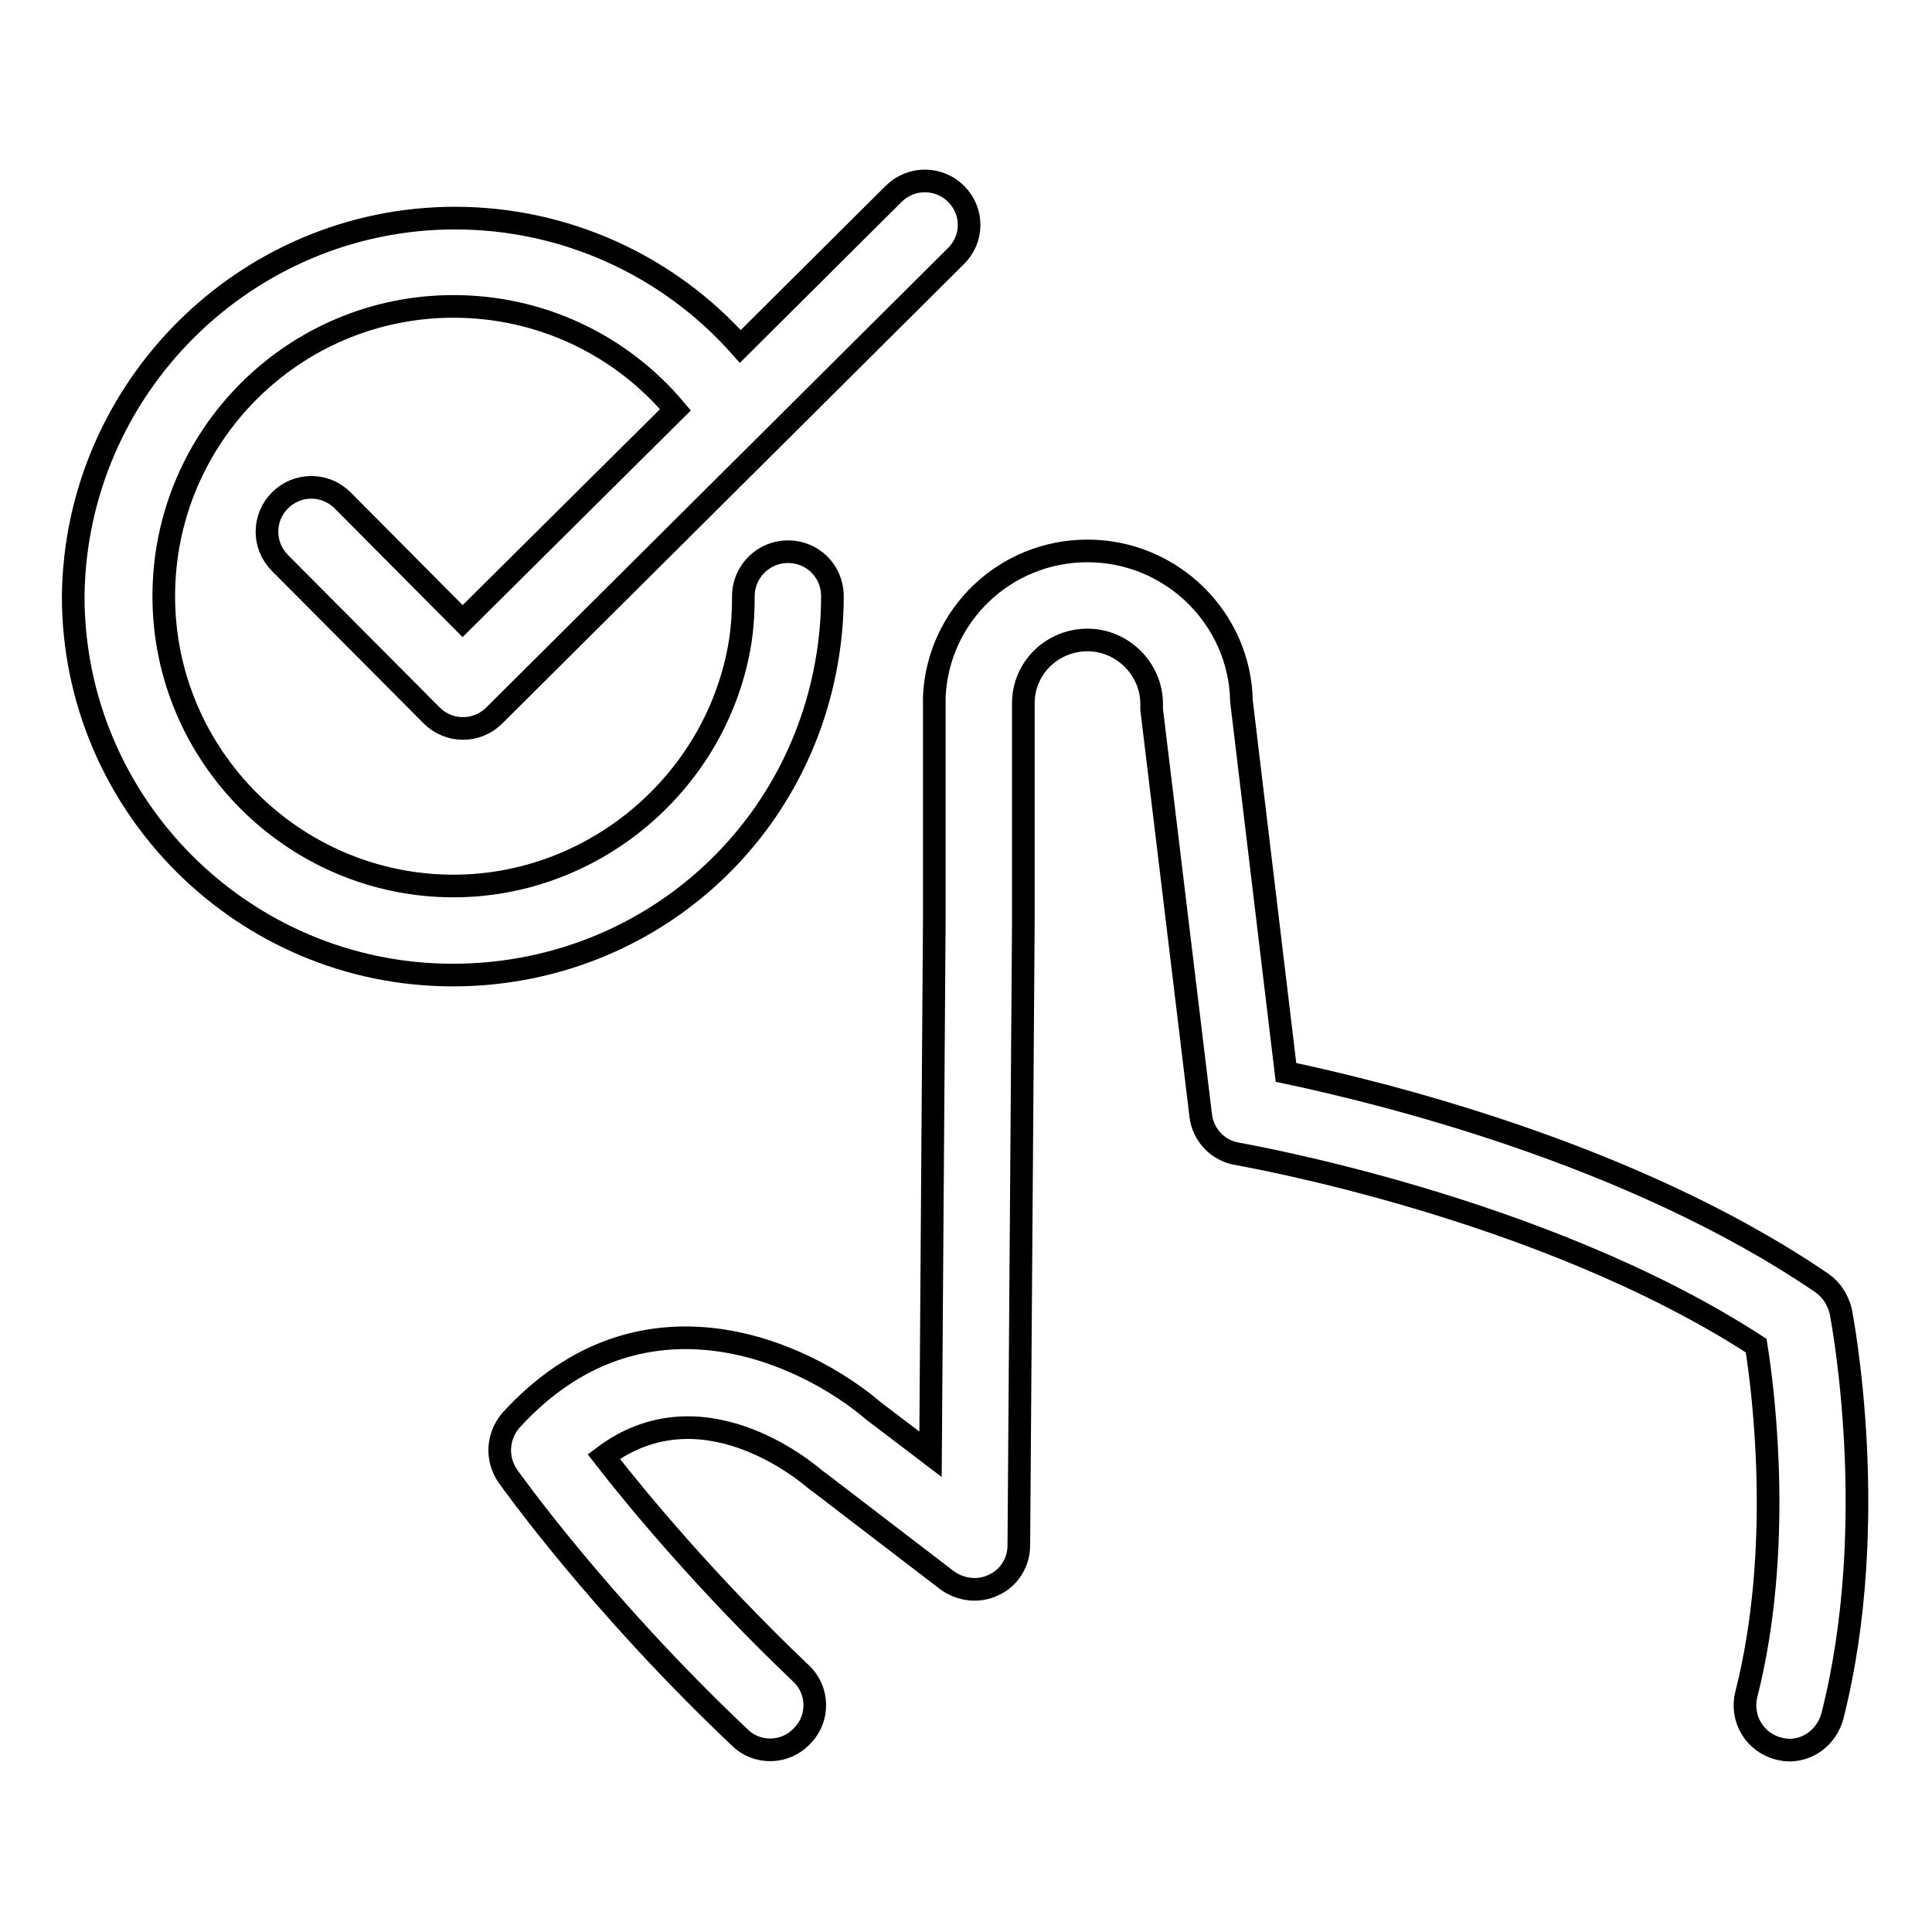 <?xml version="1.0" encoding="utf-8"?>
<!-- Svg Vector Icons : http://www.onlinewebfonts.com/icon -->
<!DOCTYPE svg PUBLIC "-//W3C//DTD SVG 1.1//EN" "http://www.w3.org/Graphics/SVG/1.1/DTD/svg11.dtd">
<svg version="1.1" xmlns="http://www.w3.org/2000/svg" xmlns:xlink="http://www.w3.org/1999/xlink" x="0px" y="0px" viewBox="0 0 256 256" enable-background="new 0 0 256 256" xml:space="preserve">
<g> <path stroke-width="3" fill-opacity="0" stroke="#000000"  d="M241.4,170c1.3,0.9,2.1,2.2,2.5,3.7c0.2,1.1,5.4,28.1-1.1,53.7c-0.7,2.6-3,4.5-5.7,4.5 c-0.5,0-1-0.1-1.4-0.2c-3.2-0.8-5.1-4-4.3-7.2c4.8-18.9,2.4-39.4,1.3-46.2c-28.5-18.5-68.3-25.3-68.7-25.4 c-2.6-0.4-4.6-2.5-4.9-5.1l-6.5-53.8c0-0.2,0-0.5,0-0.7c0-4.7-3.9-8.5-8.5-8.5s-8.4,3.6-8.5,8.2v29l-0.6,82.8 c0,2.2-1.3,4.3-3.3,5.2c-2,1-4.4,0.7-6.2-0.6l-17.1-13.1c-0.1-0.1-0.2-0.1-0.3-0.2c-1.6-1.4-15.3-12.7-28.1-3.1 c4.5,5.8,13.8,17,26.1,28.7c2.4,2.2,2.5,6,0.2,8.3c-2.2,2.4-6,2.5-8.3,0.2c-18.6-17.6-30.2-33.9-30.7-34.6 c-1.6-2.3-1.4-5.3,0.4-7.4c17.3-19,38.9-9.1,48.1-1.2l7.5,5.7l0.5-70.9V92.9c0-0.2,0-0.4,0-0.6c0.5-10.8,9.4-19.3,20.3-19.3 c11.1,0,20.2,8.9,20.4,19.9l5.9,49.2C182.2,144.6,215.9,152.6,241.4,170L241.4,170z M60.3,28.9c14.5,0,28.2,6.2,37.8,17l20.3-20.2 c2.3-2.3,6-2.3,8.3,0c2.3,2.3,2.3,6-0.1,8.3L65.5,94.8c-2.3,2.3-6,2.3-8.3,0c0,0,0,0,0,0L37.1,74.6c-2.3-2.3-2.3-6,0-8.3 c2.3-2.3,6-2.3,8.3,0l15.9,16l28.2-28c-7.3-8.7-18-13.7-29.4-13.7c-21.2,0-38.4,17.2-38.4,38.4c0,21.2,17.3,38.4,38.4,38.4 c18.8,0,35.1-14,38-32.5c0.3-2,0.4-3.9,0.4-5.9c0-3.3,2.7-5.9,5.9-5.9c0,0,0,0,0,0c3.3,0,5.9,2.6,5.9,5.9c0,0,0,0,0,0 c0,2.6-0.2,5.1-0.6,7.7c-3.8,24.6-24.7,42.5-49.7,42.5c-27.7,0-50.3-22.5-50.3-50.2C10,51.4,32.6,28.9,60.3,28.9z"/></g>
</svg>